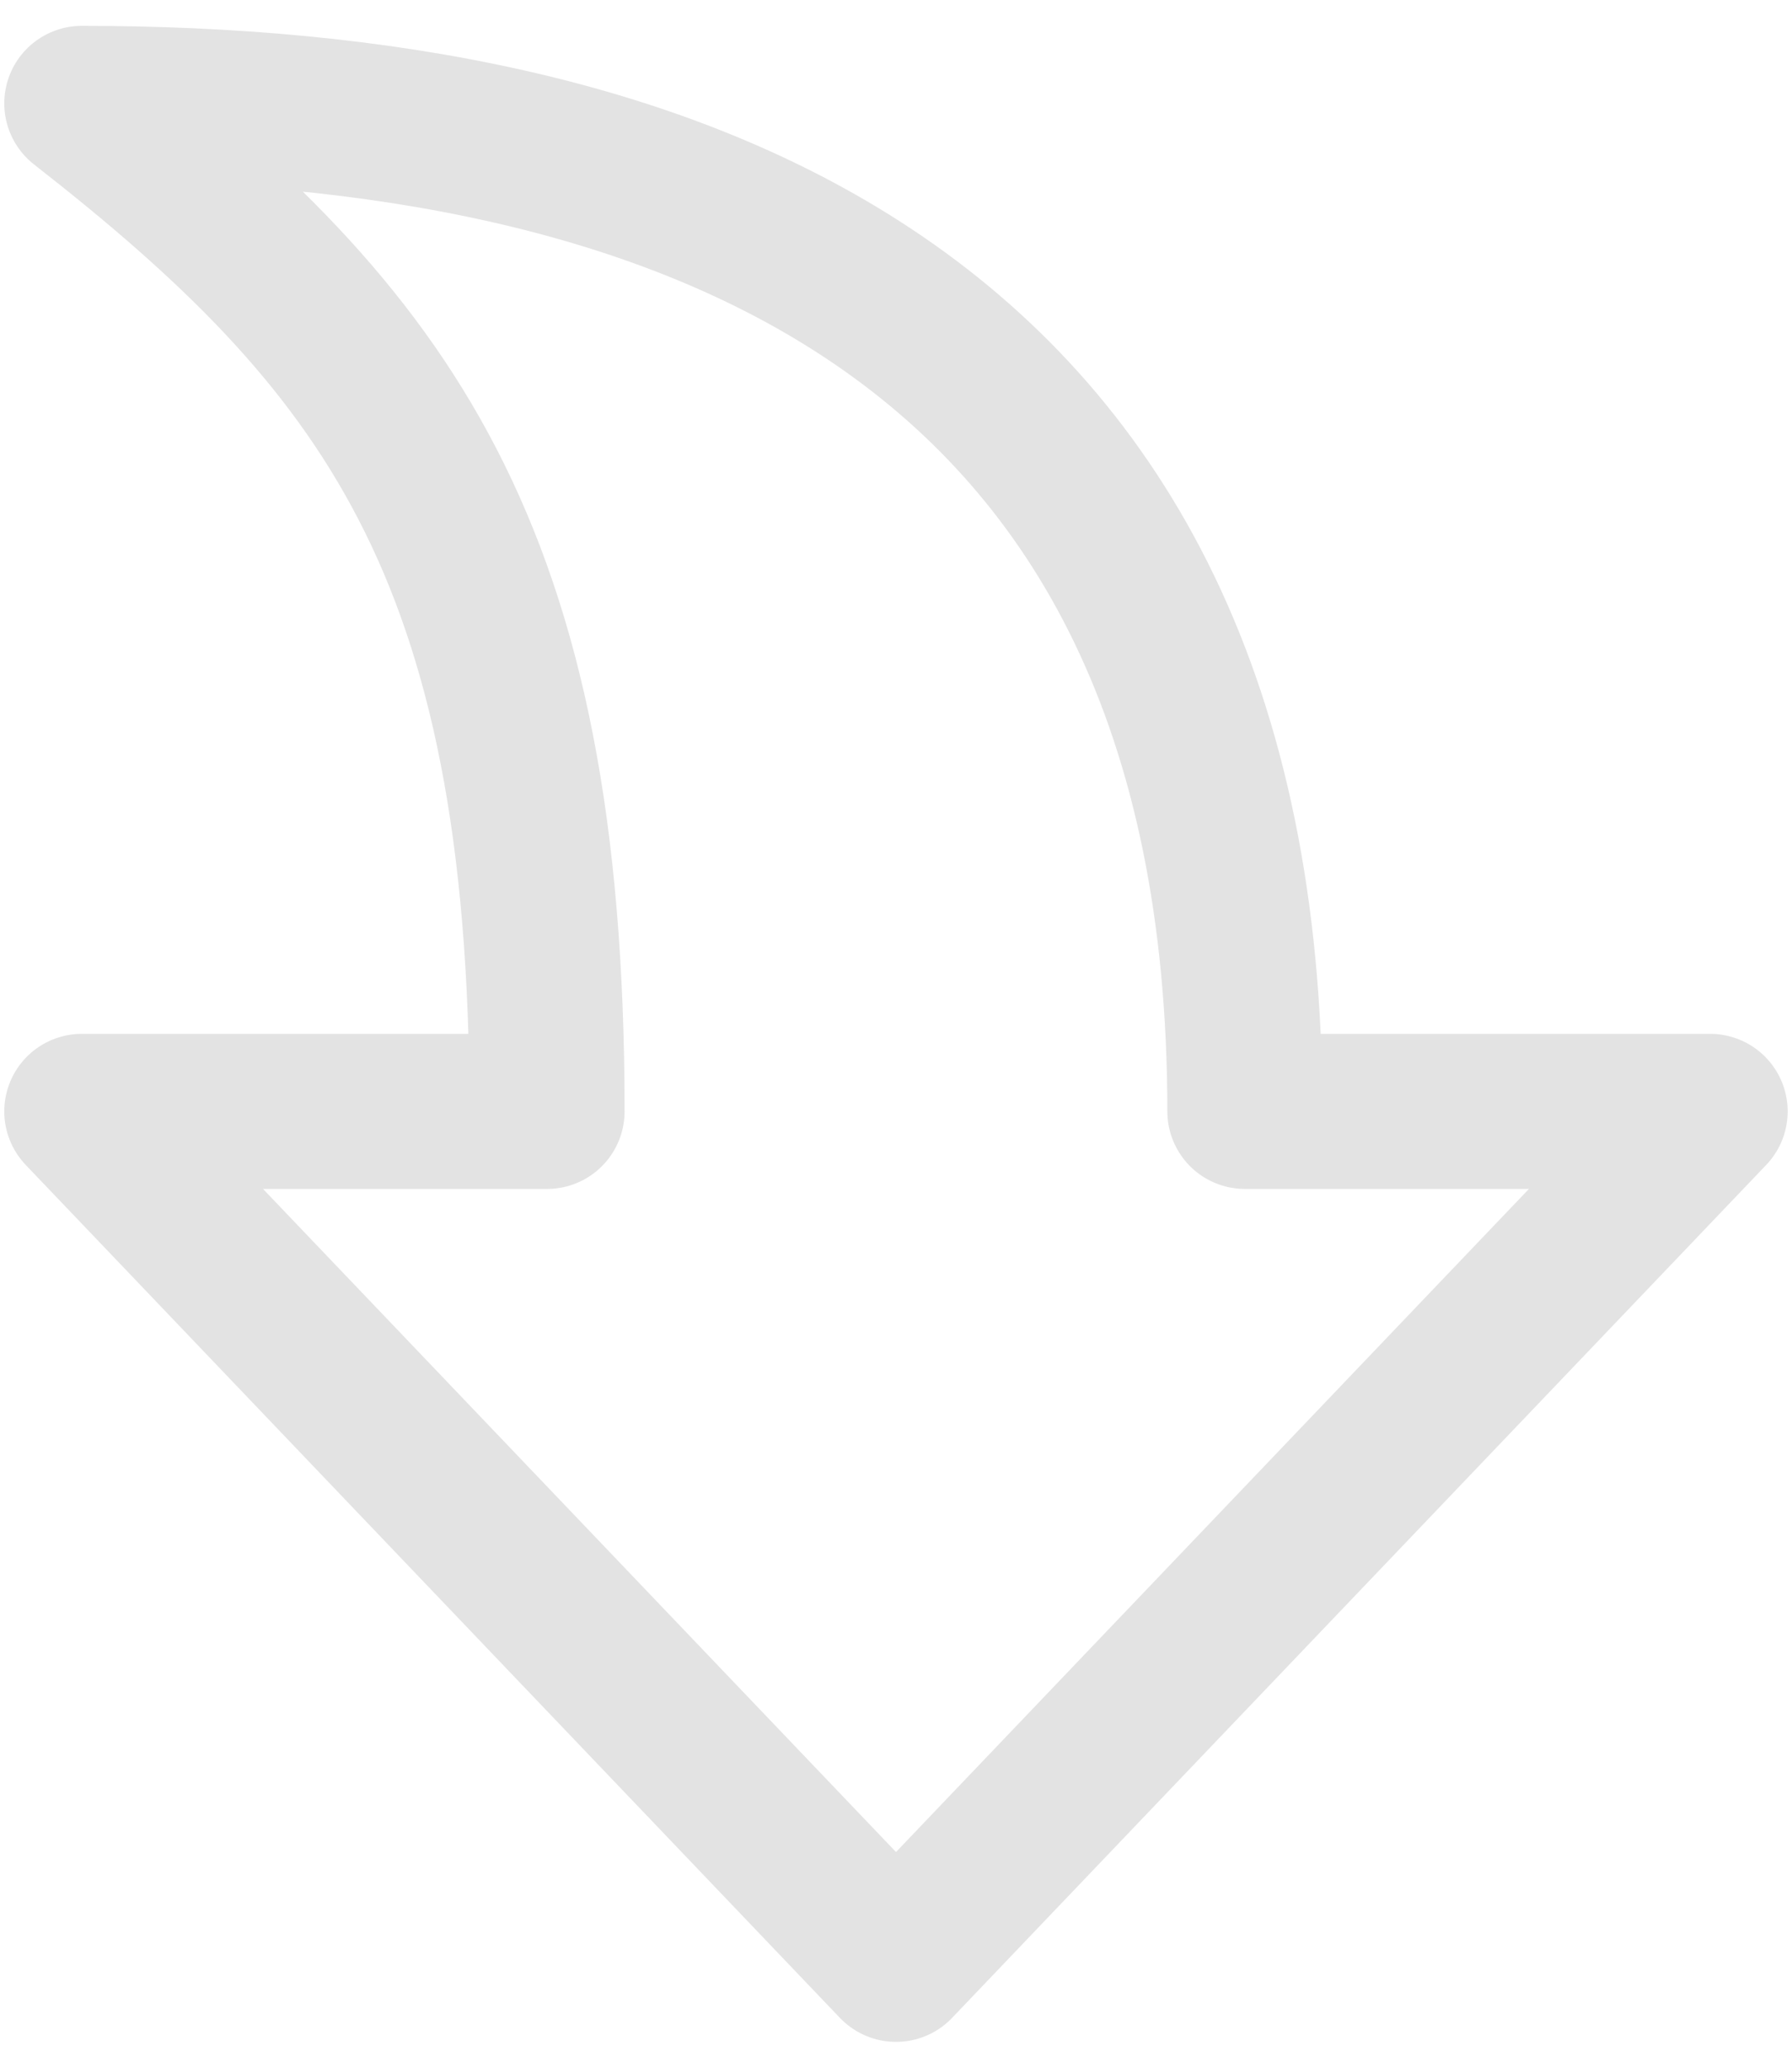 <svg xmlns="http://www.w3.org/2000/svg" width="26" height="30" viewBox="0 0 26 30"><g>
        <g transform="rotate(90 13 15)">
            <path fill="none" stroke="#e3e3e3" stroke-linejoin="round" stroke-miterlimit="20" stroke-width="2.25" d="M26.5 15v0L14.125 3.188v6.75C2.282 9.938-.5 18.428-.5 26.813c3.418-4.376 6.441-6.75 14.625-6.75v6.75z"/>
        </g>
    </g>
</svg>